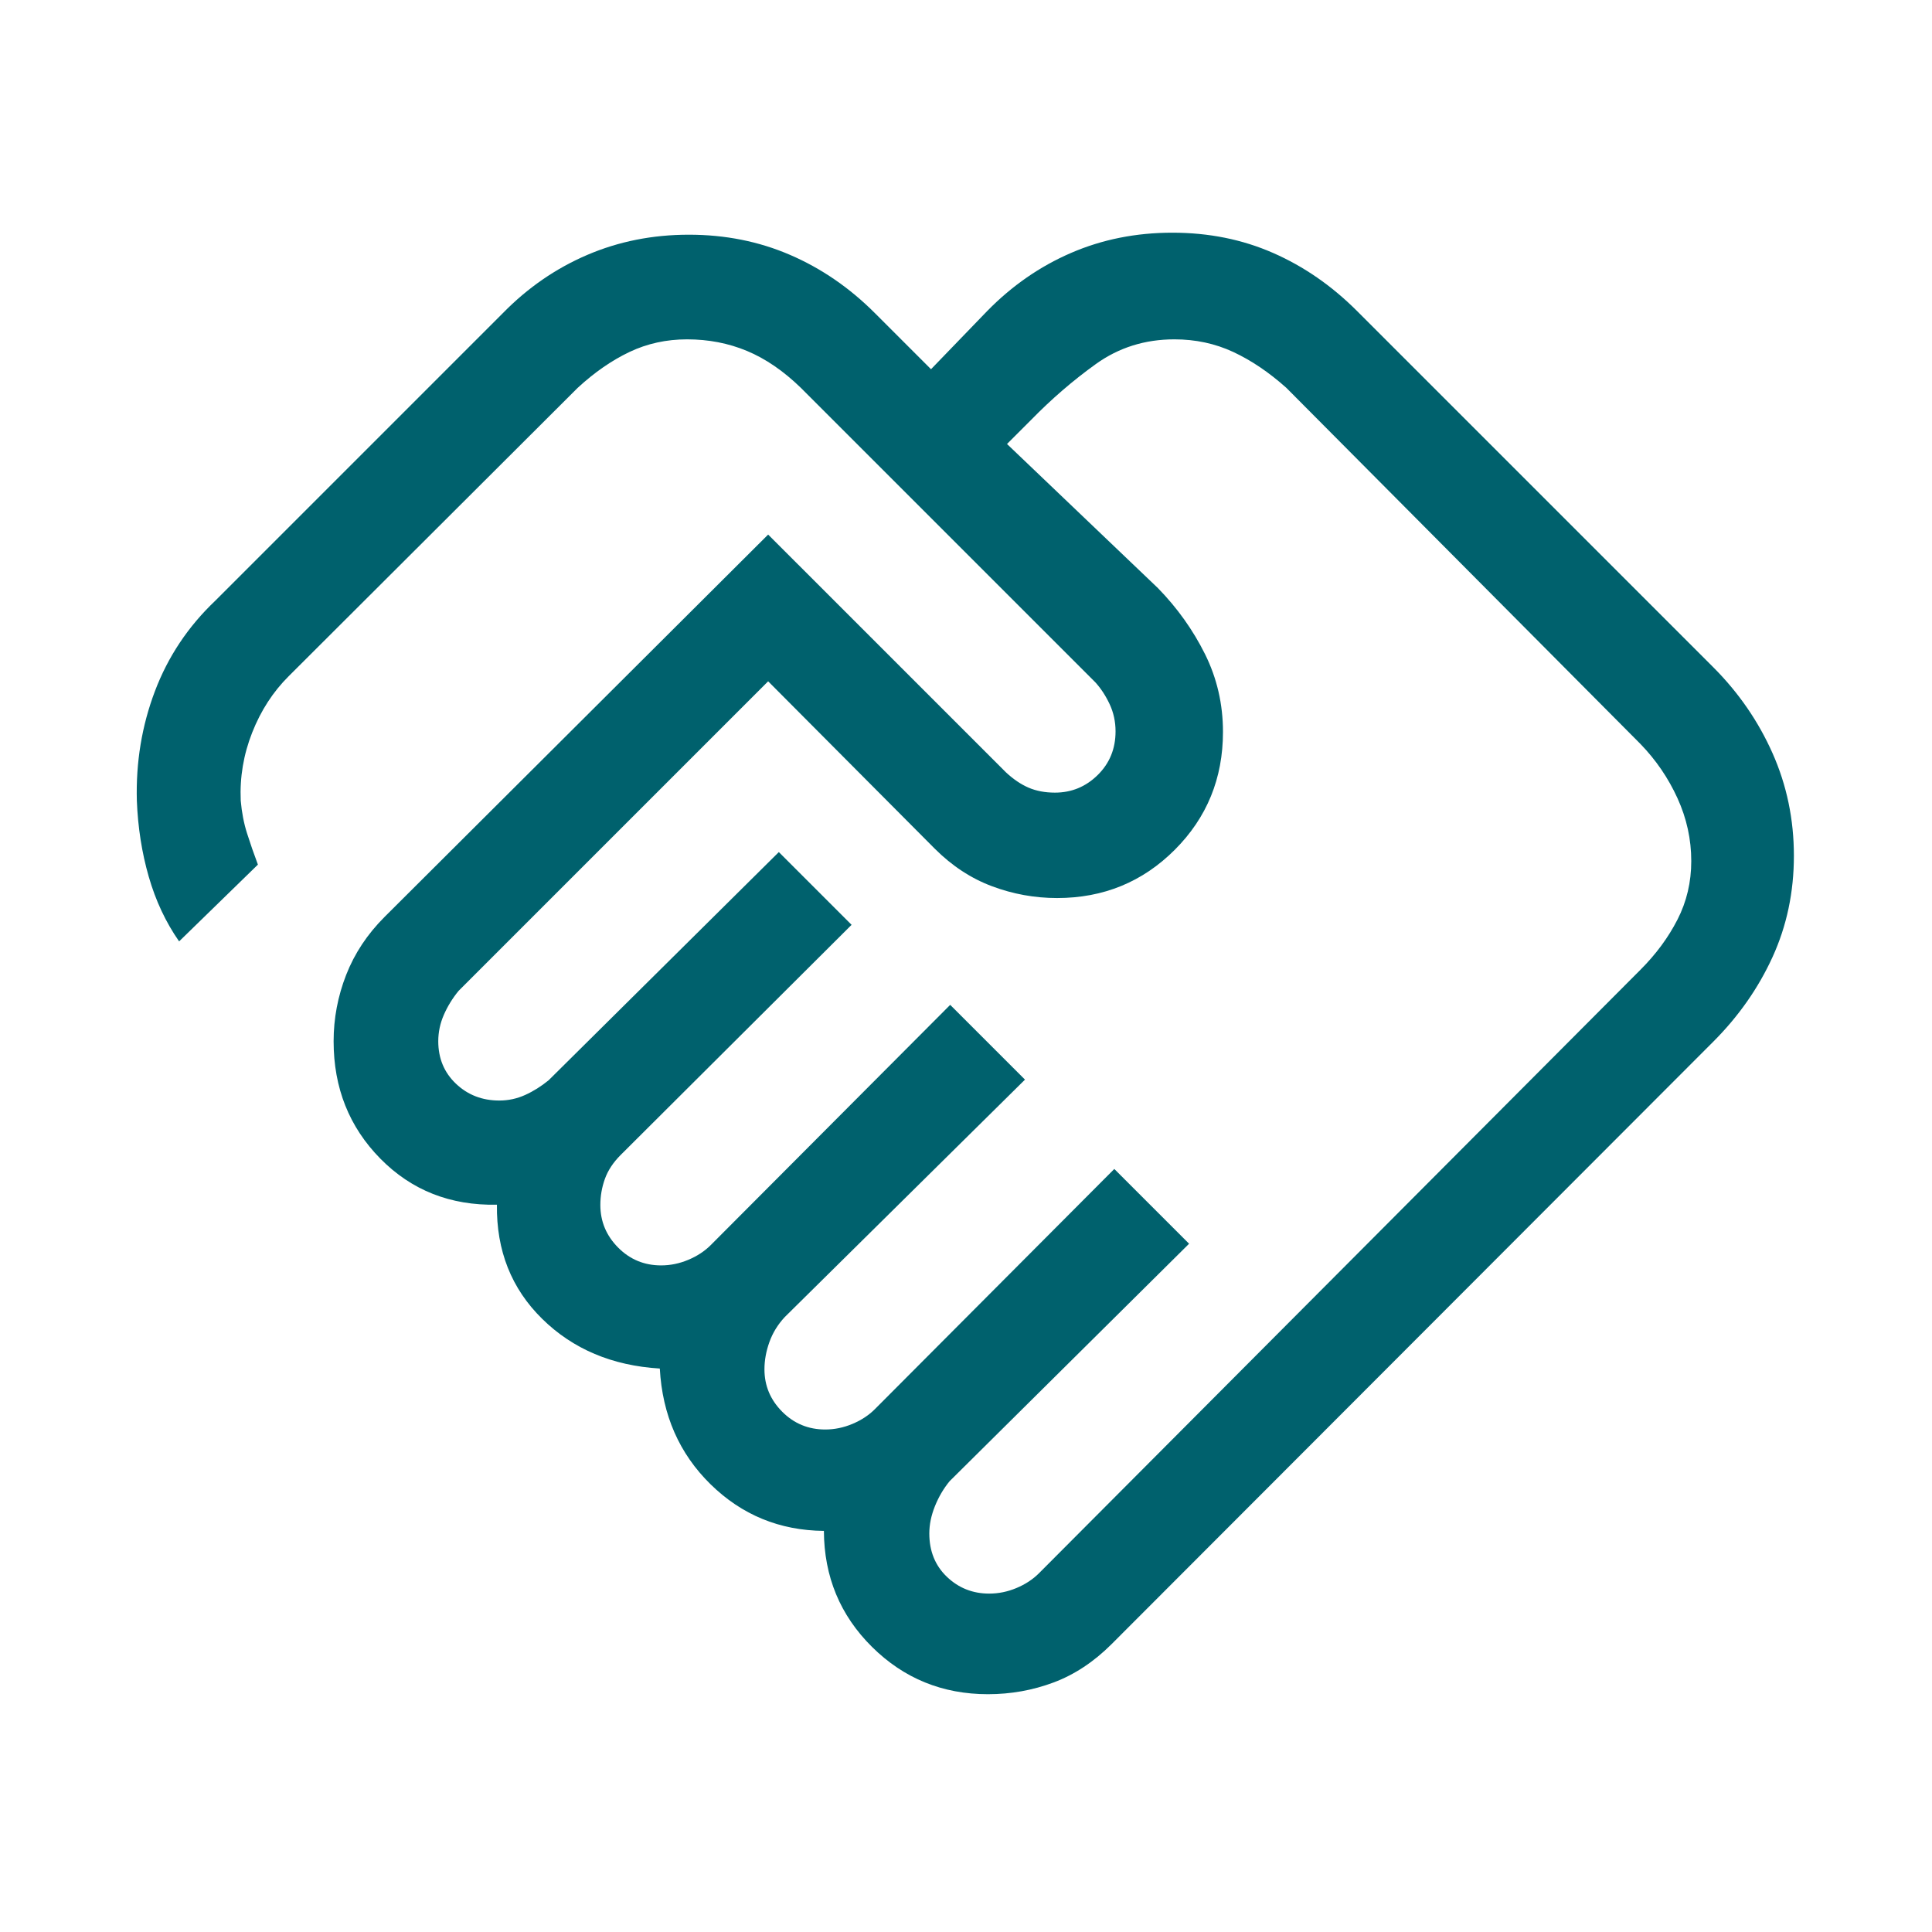 <svg xmlns="http://www.w3.org/2000/svg" height="20px" viewBox="0 -960 960 960" width="20px" fill="#00616d"><path d="M491.54-168.15q6.92 0 13.54-2.77 6.61-2.77 11.15-7.31l298.92-299.92q11.54-11.54 18.39-24.93 6.84-13.38 6.84-29.05 0-16.21-6.84-31.23-6.85-15.03-18.39-26.95l-176-177q-12.92-11.54-26.38-17.81-13.47-6.26-29.23-6.26-21.92 0-39 12.26-17.08 12.27-32.23 27.81l-11.93 11.93 75 71.61q14.46 14.85 23.39 32.81 8.92 17.96 8.92 38.65 0 34.62-23.96 58.58t-58.46 23.96q-16.68 0-32.32-5.85-15.64-5.84-28.49-18.69l-82.77-83.15-153.84 153.84q-4.54 5.54-7.31 11.9-2.77 6.35-2.77 13.11 0 12.76 8.79 21.11t21.53 8.35q6.76 0 12.87-2.77 6.12-2.77 11.66-7.31L387-536.61l36.15 36.15-114.77 114.38q-5.53 5.54-7.8 11.83-2.27 6.3-2.27 12.99 0 12.25 8.8 21.14t21.4 8.89q6.88 0 13.49-2.77 6.62-2.77 11.15-7.31l119-119.38 37.16 37.15-119.39 118q-5.15 5.54-7.61 12.4-2.46 6.87-2.46 13.54 0 12.2 8.8 21.05 8.8 8.86 21.4 8.86 6.87 0 13.49-2.77 6.61-2.77 11.15-7.31l119-119.38L590.85-342l-119 118q-4.54 5.54-7.31 12.46-2.77 6.92-2.77 13.51 0 13.18 8.73 21.53 8.73 8.35 21.04 8.35Zm-.62 49.99q-33.92 0-57.65-23.53-23.73-23.54-23.88-57.62-33-.31-56.31-23.15-23.31-22.85-25.23-57.52-35.54-2.17-58.46-24.71-22.93-22.54-22.47-56.7-34.69.7-57.92-22.88-23.23-23.58-23.23-58.34 0-17 6.23-32.97 6.23-15.96 19.08-28.8l190.61-190 118.16 118.15q5.53 5.15 11.26 7.62 5.74 2.46 13.07 2.46 12.36 0 21.24-8.73 8.89-8.73 8.89-21.71 0-7.27-2.96-13.57-2.97-6.3-7.12-10.84L397.92-767.31q-12.92-12.54-26.74-18.31-13.82-5.76-29.76-5.76-15.42 0-28.61 6.26-13.2 6.27-25.73 17.81L143.47-624.02q-11.7 11.63-18.16 28.02-6.46 16.38-5.69 33.85.76 8.77 3.15 16.27 2.38 7.5 5.38 15.5L89-492.23q-9.93-14.23-15.08-32.12-5.15-17.88-5.92-37.8-.77-28.62 8.96-54.35t29.96-44.96l143-143q18.47-18.85 41.89-28.88 23.42-10.04 50.5-10.04 27.07 0 50.3 10.04 23.24 10.03 42.08 28.88l27.93 27.92 27.92-28.92q18.46-18.85 41.69-28.88 23.23-10.04 50.31-10.04 27.08 0 50 10.04 22.92 10.03 41.77 28.88l177 177q18.84 18.85 29.46 42.73 10.61 23.88 10.61 50.96 0 27.08-10.61 50.31-10.62 23.23-29.46 42.07L552.38-143.08q-13.23 13.23-28.83 19.08-15.6 5.84-32.63 5.84Zm-170.61-503.3Z"/></svg>